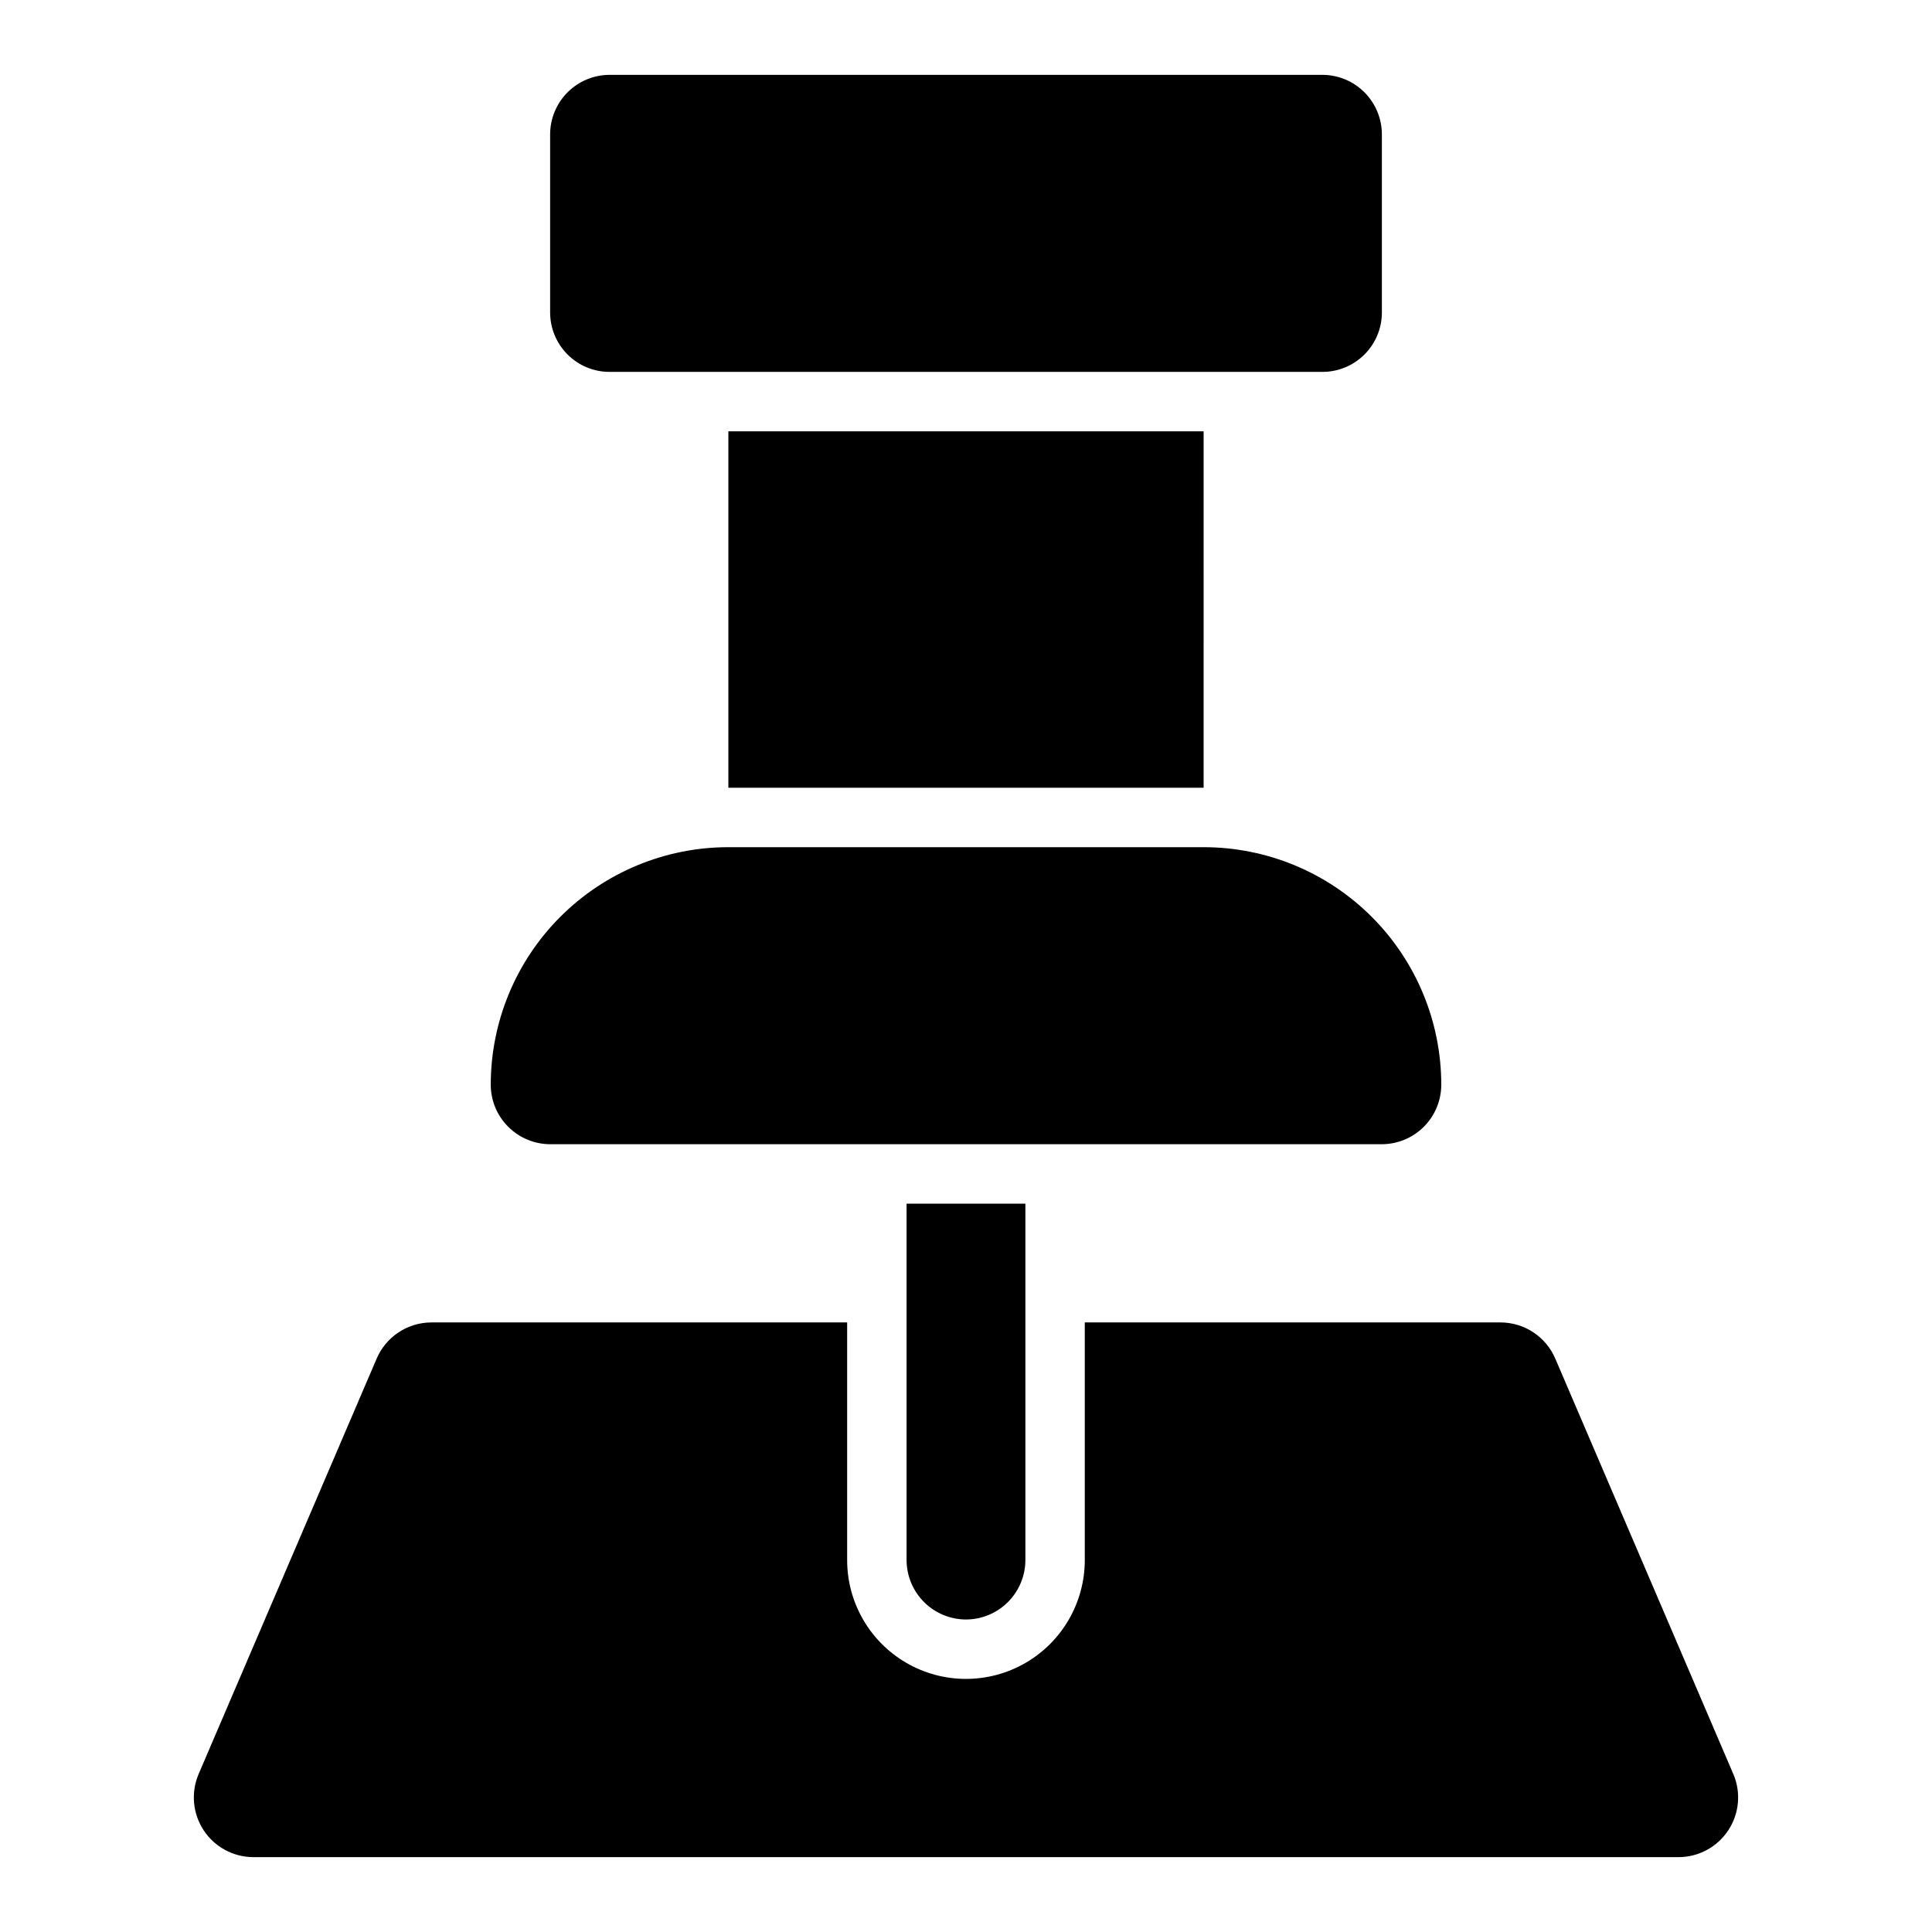 <?xml version="1.0" encoding="UTF-8"?>
<!-- Uploaded to: ICON Repo, www.svgrepo.com, Generator: ICON Repo Mixer Tools -->
<svg fill="#000000" width="800px" height="800px" version="1.1" viewBox="144 144 512 512" xmlns="http://www.w3.org/2000/svg">
 <path d="m289.79 226.81v-47.23c0.012-4.172 1.676-8.168 4.625-11.121 2.949-2.949 6.949-4.609 11.121-4.625h188.93c4.172 0.016 8.172 1.676 11.121 4.625 2.949 2.953 4.613 6.949 4.625 11.121v47.23c0 4.176-1.66 8.18-4.613 11.133-2.949 2.953-6.957 4.613-11.133 4.613h-188.93c-4.176 0-8.18-1.66-11.133-4.613-2.953-2.953-4.613-6.957-4.613-11.133zm0 220.42h220.42c4.172-0.012 8.168-1.676 11.121-4.625 2.949-2.949 4.609-6.945 4.621-11.117 0-16.703-6.633-32.723-18.445-44.531-11.809-11.812-27.828-18.445-44.527-18.445h-125.95c-16.703 0-32.723 6.633-44.531 18.445-11.812 11.809-18.445 27.828-18.445 44.531 0.012 4.172 1.676 8.168 4.625 11.117s6.945 4.613 11.117 4.625zm173.18-94.465 0.004-94.465h-125.95v94.465zm-62.973 220.42c4.172-0.012 8.168-1.676 11.117-4.625 2.949-2.949 4.613-6.949 4.625-11.121v-94.461h-31.488v94.465-0.004c0.012 4.172 1.676 8.172 4.625 11.121 2.949 2.949 6.949 4.613 11.121 4.625zm203.41 41.094-47.23-110.21-0.004-0.004c-1.211-2.84-3.231-5.266-5.805-6.973s-5.59-2.621-8.68-2.633h-110.21v62.977c0 11.25-6.004 21.645-15.746 27.27-9.742 5.625-21.746 5.625-31.488 0-9.742-5.625-15.742-16.02-15.742-27.27v-62.977h-110.21c-3.086 0.012-6.106 0.926-8.68 2.633-2.574 1.707-4.594 4.133-5.805 6.973l-47.23 110.21c-2.019 4.863-1.488 10.41 1.414 14.801 2.906 4.391 7.805 7.047 13.07 7.086h377.86c5.266-0.039 10.164-2.695 13.07-7.086s3.438-9.938 1.414-14.801z"/>
</svg>